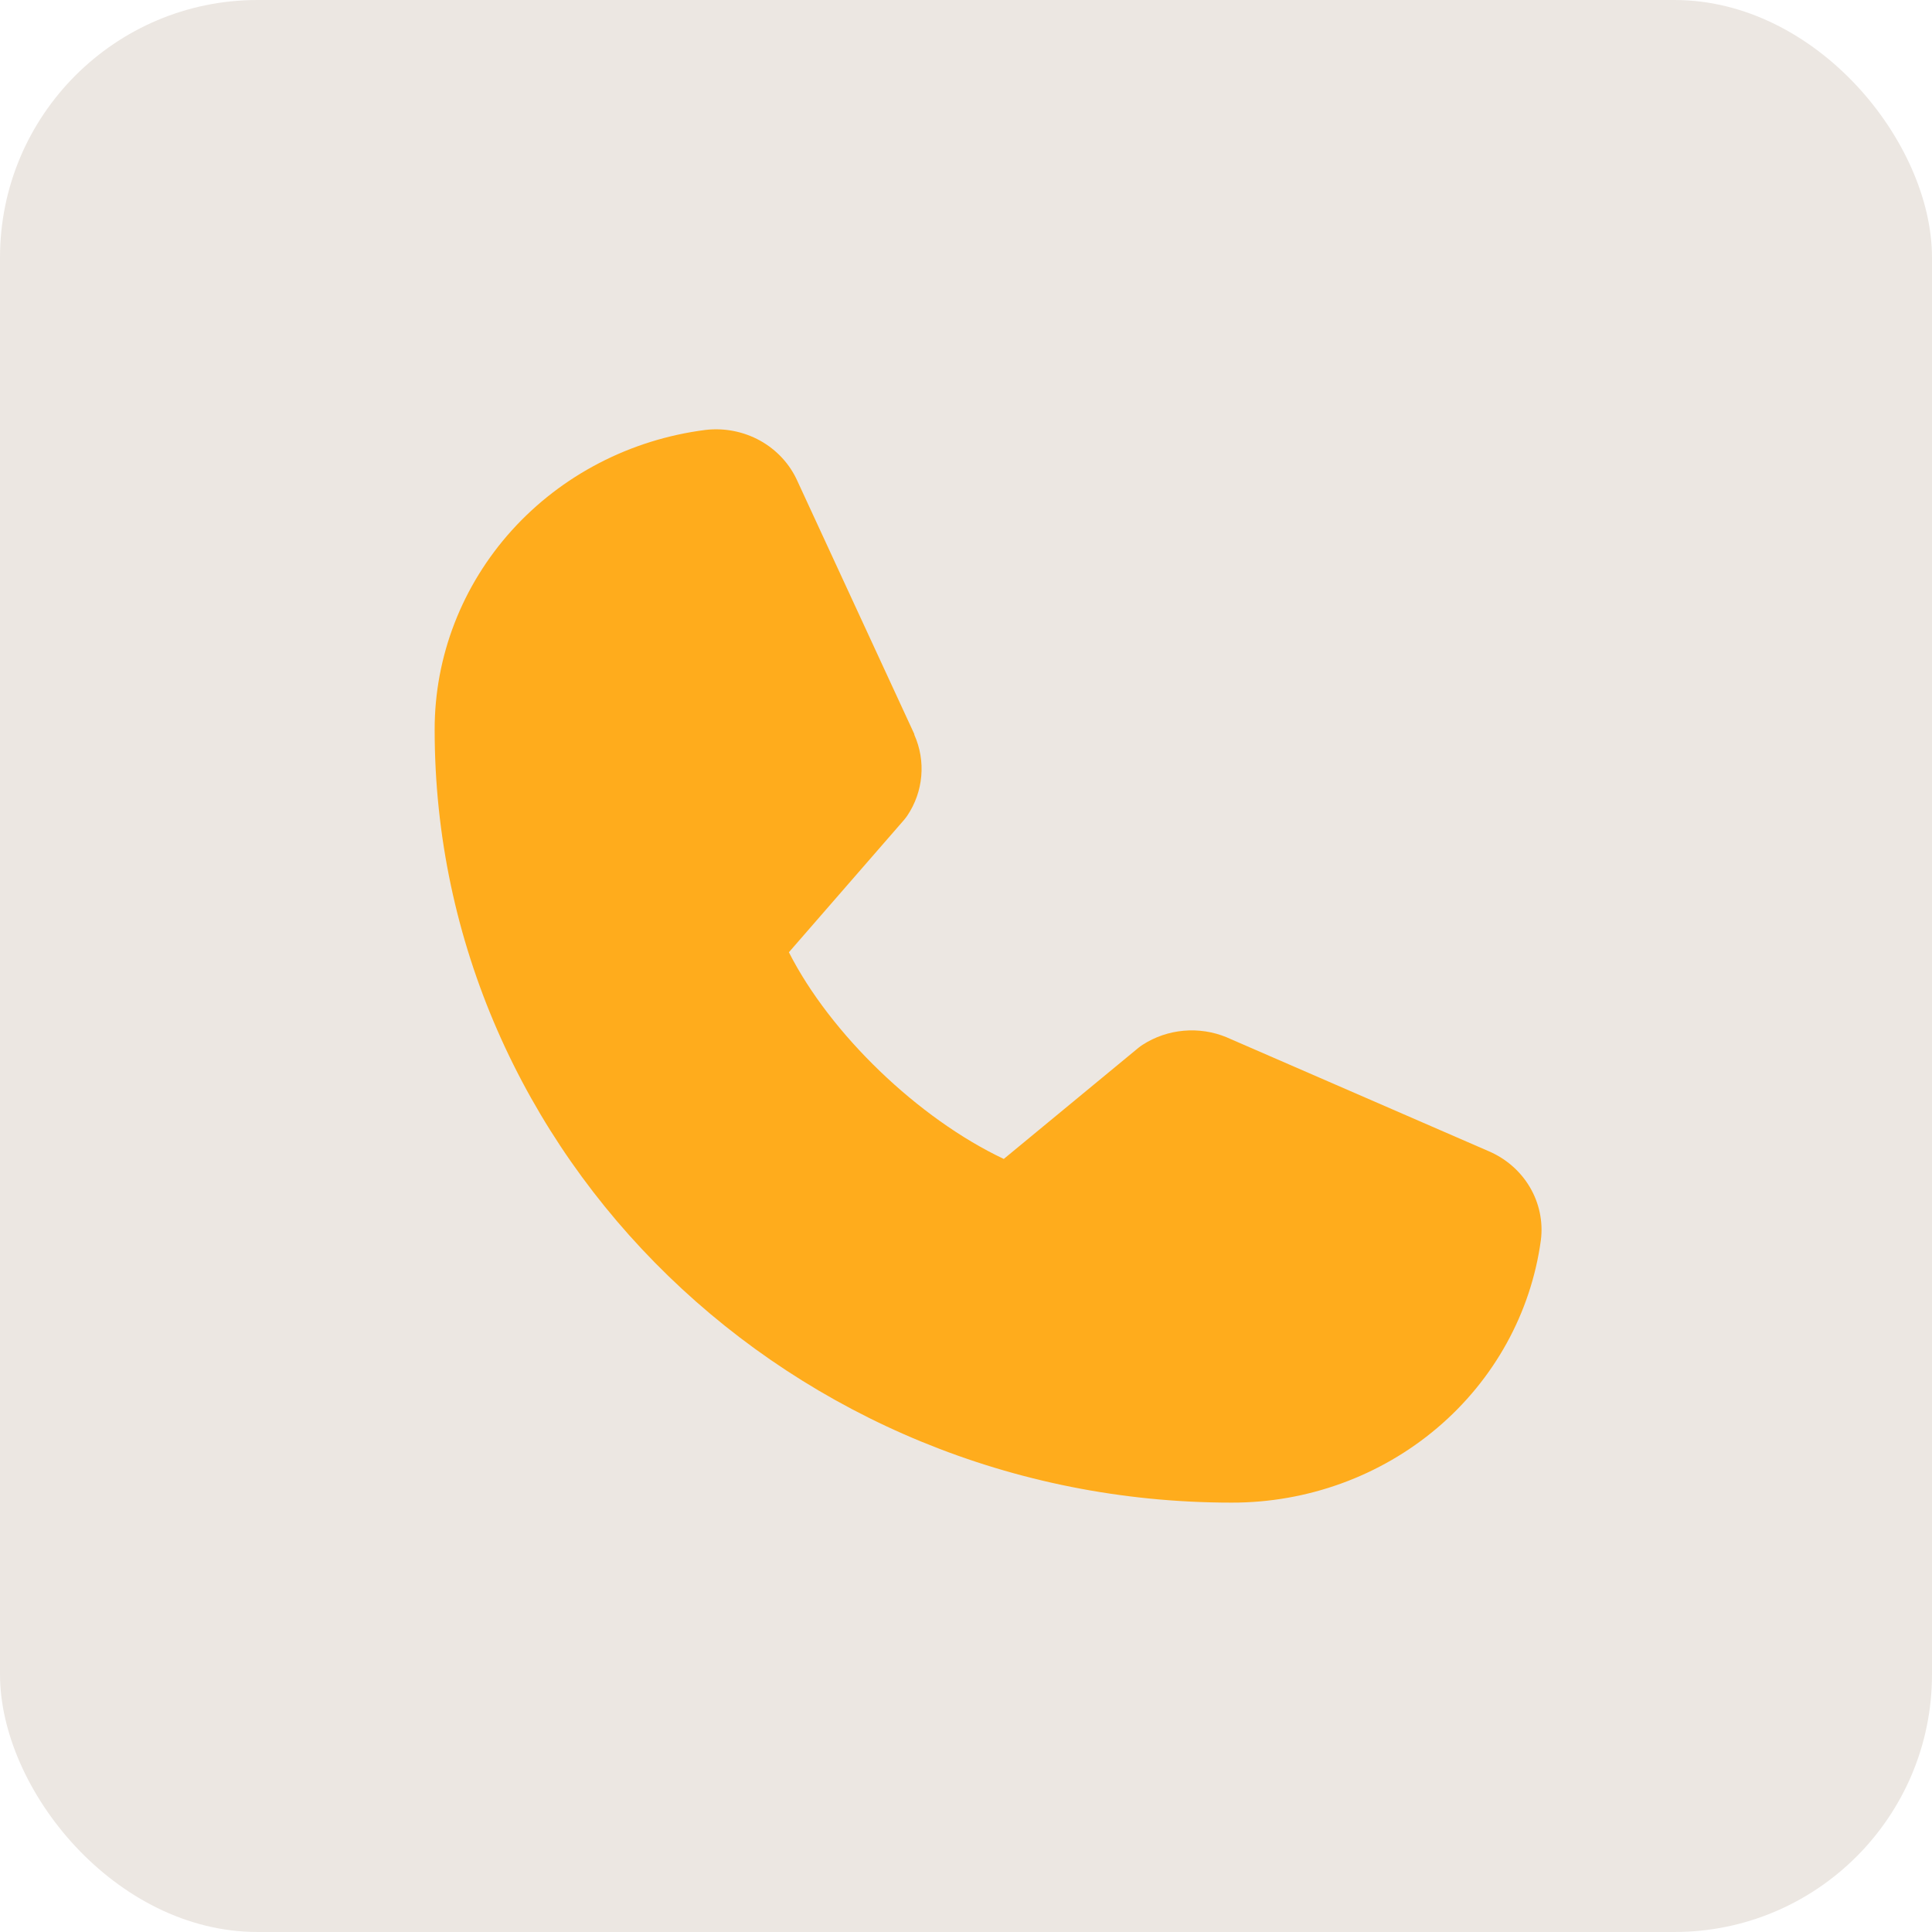 <svg width="45" height="45" viewBox="0 0 45 45" fill="none" xmlns="http://www.w3.org/2000/svg">
<rect width="45" height="45" rx="6" fill="#ECE7E2"/>
<path d="M35.89 28.884C35.66 30.578 34.803 32.133 33.477 33.258C32.151 34.383 30.449 35.002 28.687 34.999C18.452 34.999 10.124 26.924 10.124 16.999C10.121 15.291 10.76 13.64 11.92 12.354C13.081 11.069 14.684 10.237 16.431 10.014C16.872 9.962 17.32 10.05 17.706 10.264C18.092 10.479 18.396 10.808 18.573 11.204L21.296 17.098V17.113C21.431 17.416 21.487 17.747 21.458 18.076C21.43 18.405 21.318 18.722 21.132 18.999C21.109 19.033 21.084 19.064 21.058 19.096L18.375 22.18C19.34 24.083 21.392 26.055 23.38 26.994L26.517 24.405C26.548 24.38 26.581 24.357 26.614 24.335C26.899 24.151 27.228 24.038 27.569 24.008C27.91 23.977 28.255 24.03 28.57 24.16L28.587 24.168L34.659 26.807C35.068 26.978 35.409 27.273 35.631 27.647C35.853 28.021 35.944 28.456 35.89 28.884Z" fill="#FFAC1C"/>
</svg>
